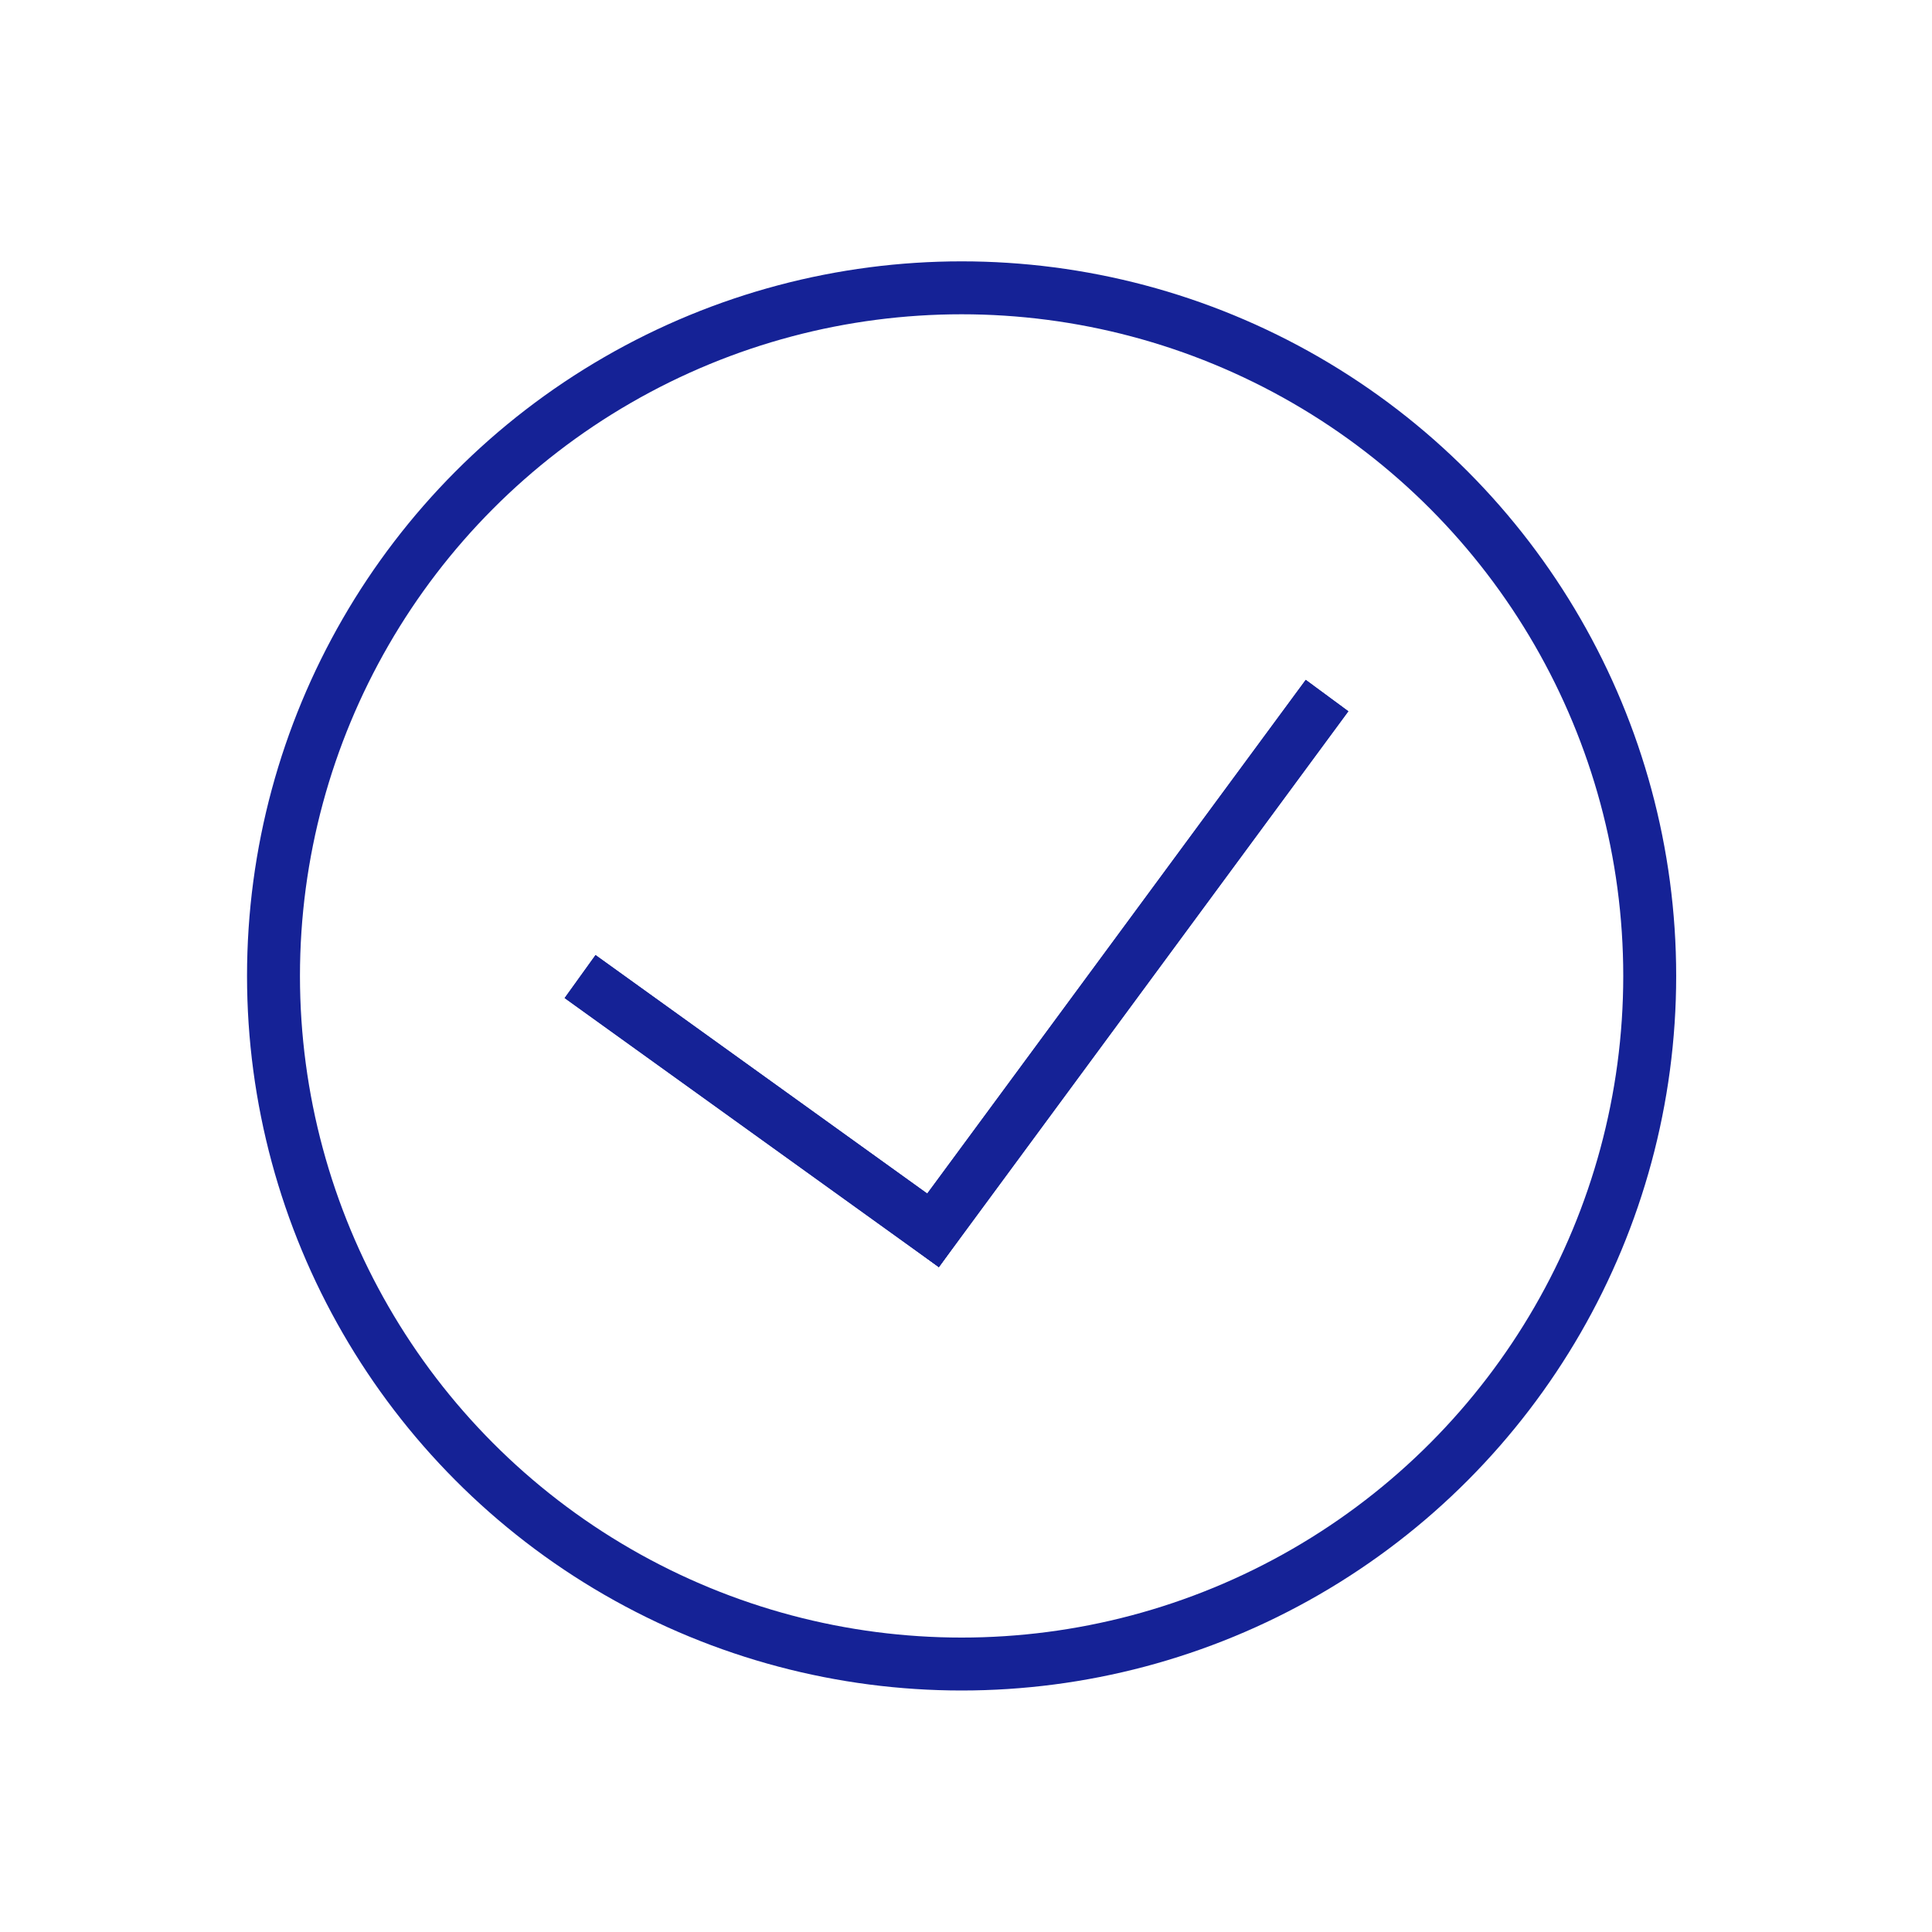 <?xml version="1.0" encoding="UTF-8"?> <svg xmlns="http://www.w3.org/2000/svg" width="73" height="73" viewBox="0 0 73 73" fill="none"><circle cx="36.334" cy="36.875" r="26" stroke="#152296" stroke-width="2"></circle><line x1="21.918" y1="36.899" x2="36.057" y2="47.065" stroke="#152296" stroke-width="2"></line><line x1="34.669" y1="47.282" x2="50.142" y2="26.282" stroke="#152296" stroke-width="2"></line><line x1="21.918" y1="36.899" x2="36.057" y2="47.065" stroke="#152296" stroke-width="2"></line><line x1="34.669" y1="47.282" x2="50.142" y2="26.282" stroke="#152296" stroke-width="2"></line></svg> 